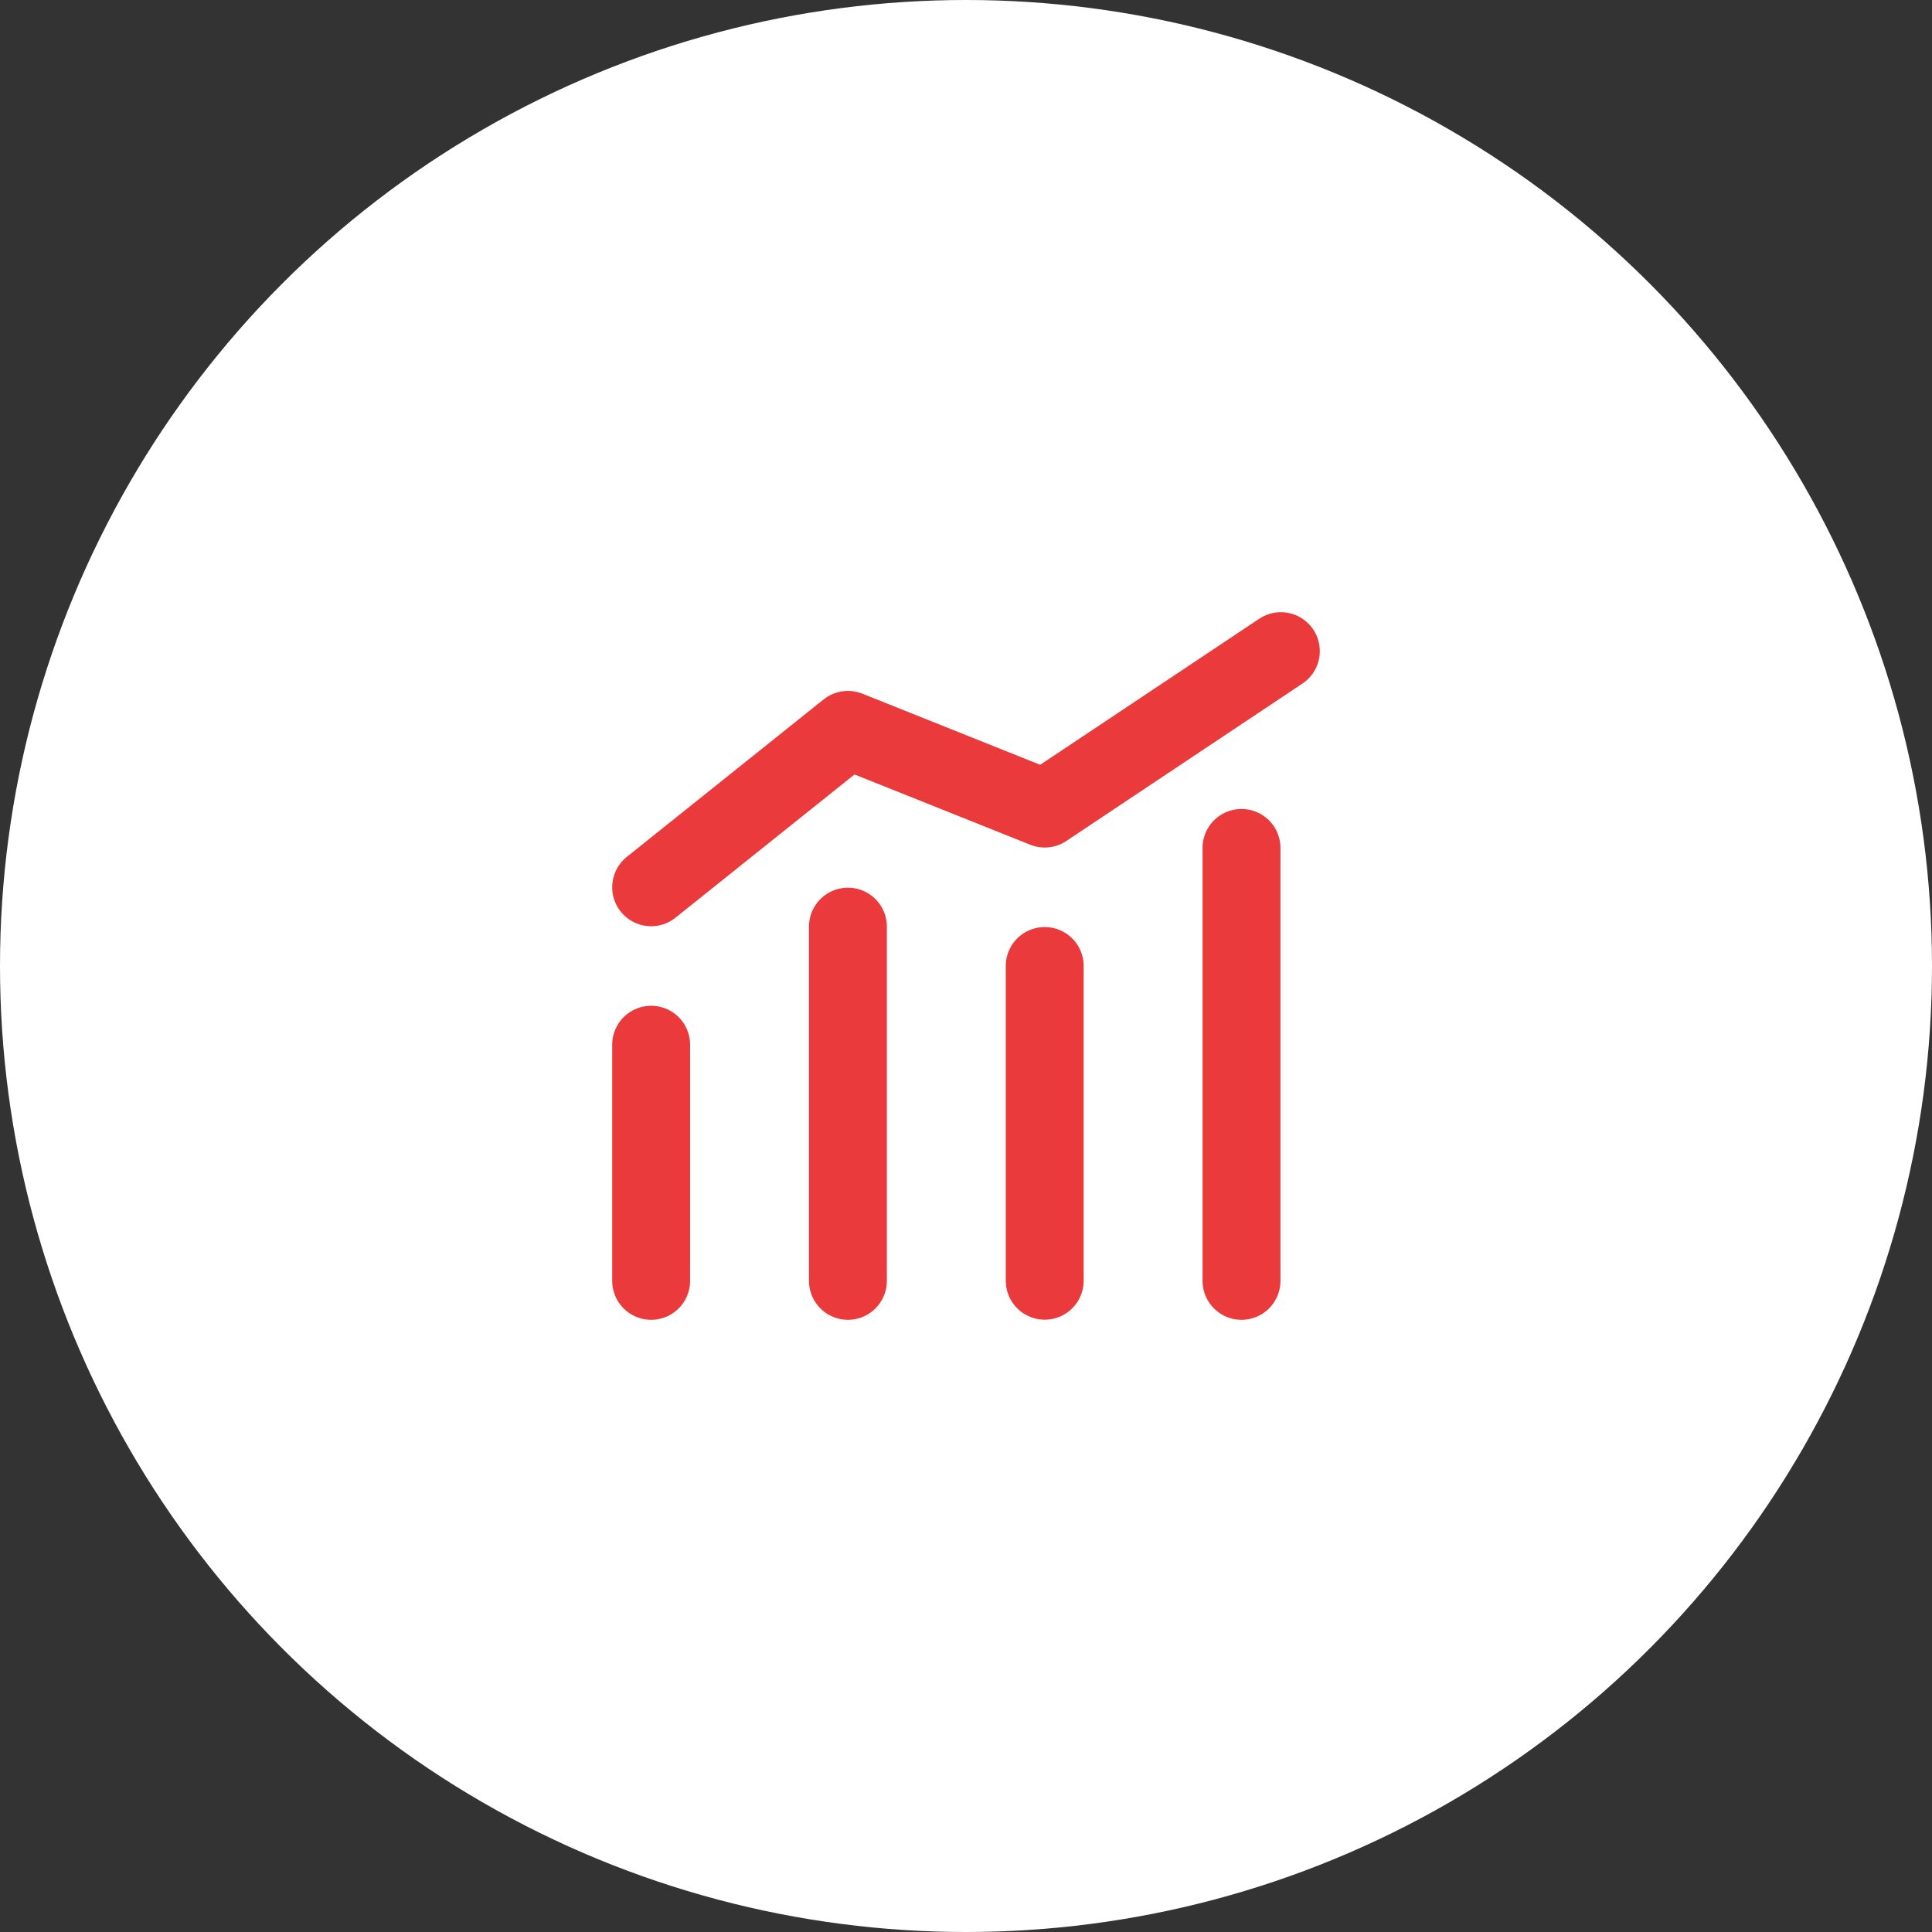 <?xml version="1.0" encoding="UTF-8"?>
<svg xmlns="http://www.w3.org/2000/svg" width="62" height="62" viewBox="0 0 62 62">
  <rect x="0" y="0" width="62" height="62" fill="#333333" stroke="none"/>
  <g id="Group_343" data-name="Group 343" transform="translate(-114 -2817)">
    <circle id="Ellipse_47" data-name="Ellipse 47" cx="31" cy="31" r="31" transform="translate(114 2817)" fill="#fff"></circle>
    <g id="Group_313" data-name="Group 313" transform="translate(130.896 2833.896)">
      <path id="Line_3" data-name="Line 3" d="M1,7.578V0" transform="translate(3 16.63)" fill="none" stroke="#ea3a3b" stroke-linecap="round" stroke-linejoin="round" stroke-miterlimit="10" stroke-width="2.5"></path>
      <path id="Line_3_Copy" data-name="Line 3 Copy" d="M1,11.367V0" transform="translate(9.315 12.841)" fill="none" stroke="#ea3a3b" stroke-linecap="round" stroke-linejoin="round" stroke-miterlimit="10" stroke-width="2.5"></path>
      <path id="Line_3_Copy_2" data-name="Line 3 Copy 2" d="M1,10.1V0" transform="translate(15.63 14.104)" fill="none" stroke="#ea3a3b" stroke-linecap="round" stroke-linejoin="round" stroke-miterlimit="10" stroke-width="2.5"></path>
      <path id="Line_3_Copy_3" data-name="Line 3 Copy 3" d="M1,13.893V0" transform="translate(21.945 10.315)" fill="none" stroke="#ea3a3b" stroke-linecap="round" stroke-linejoin="round" stroke-miterlimit="10" stroke-width="2.5"></path>
      <path id="Line" d="M0,7.578,6.315,2.526,12.63,5.052,20.208,0" transform="translate(4 4)" fill="none" stroke="#ea3a3b" stroke-linecap="round" stroke-linejoin="round" stroke-miterlimit="10" stroke-width="2.5"></path>
    </g>
  </g>
</svg>
